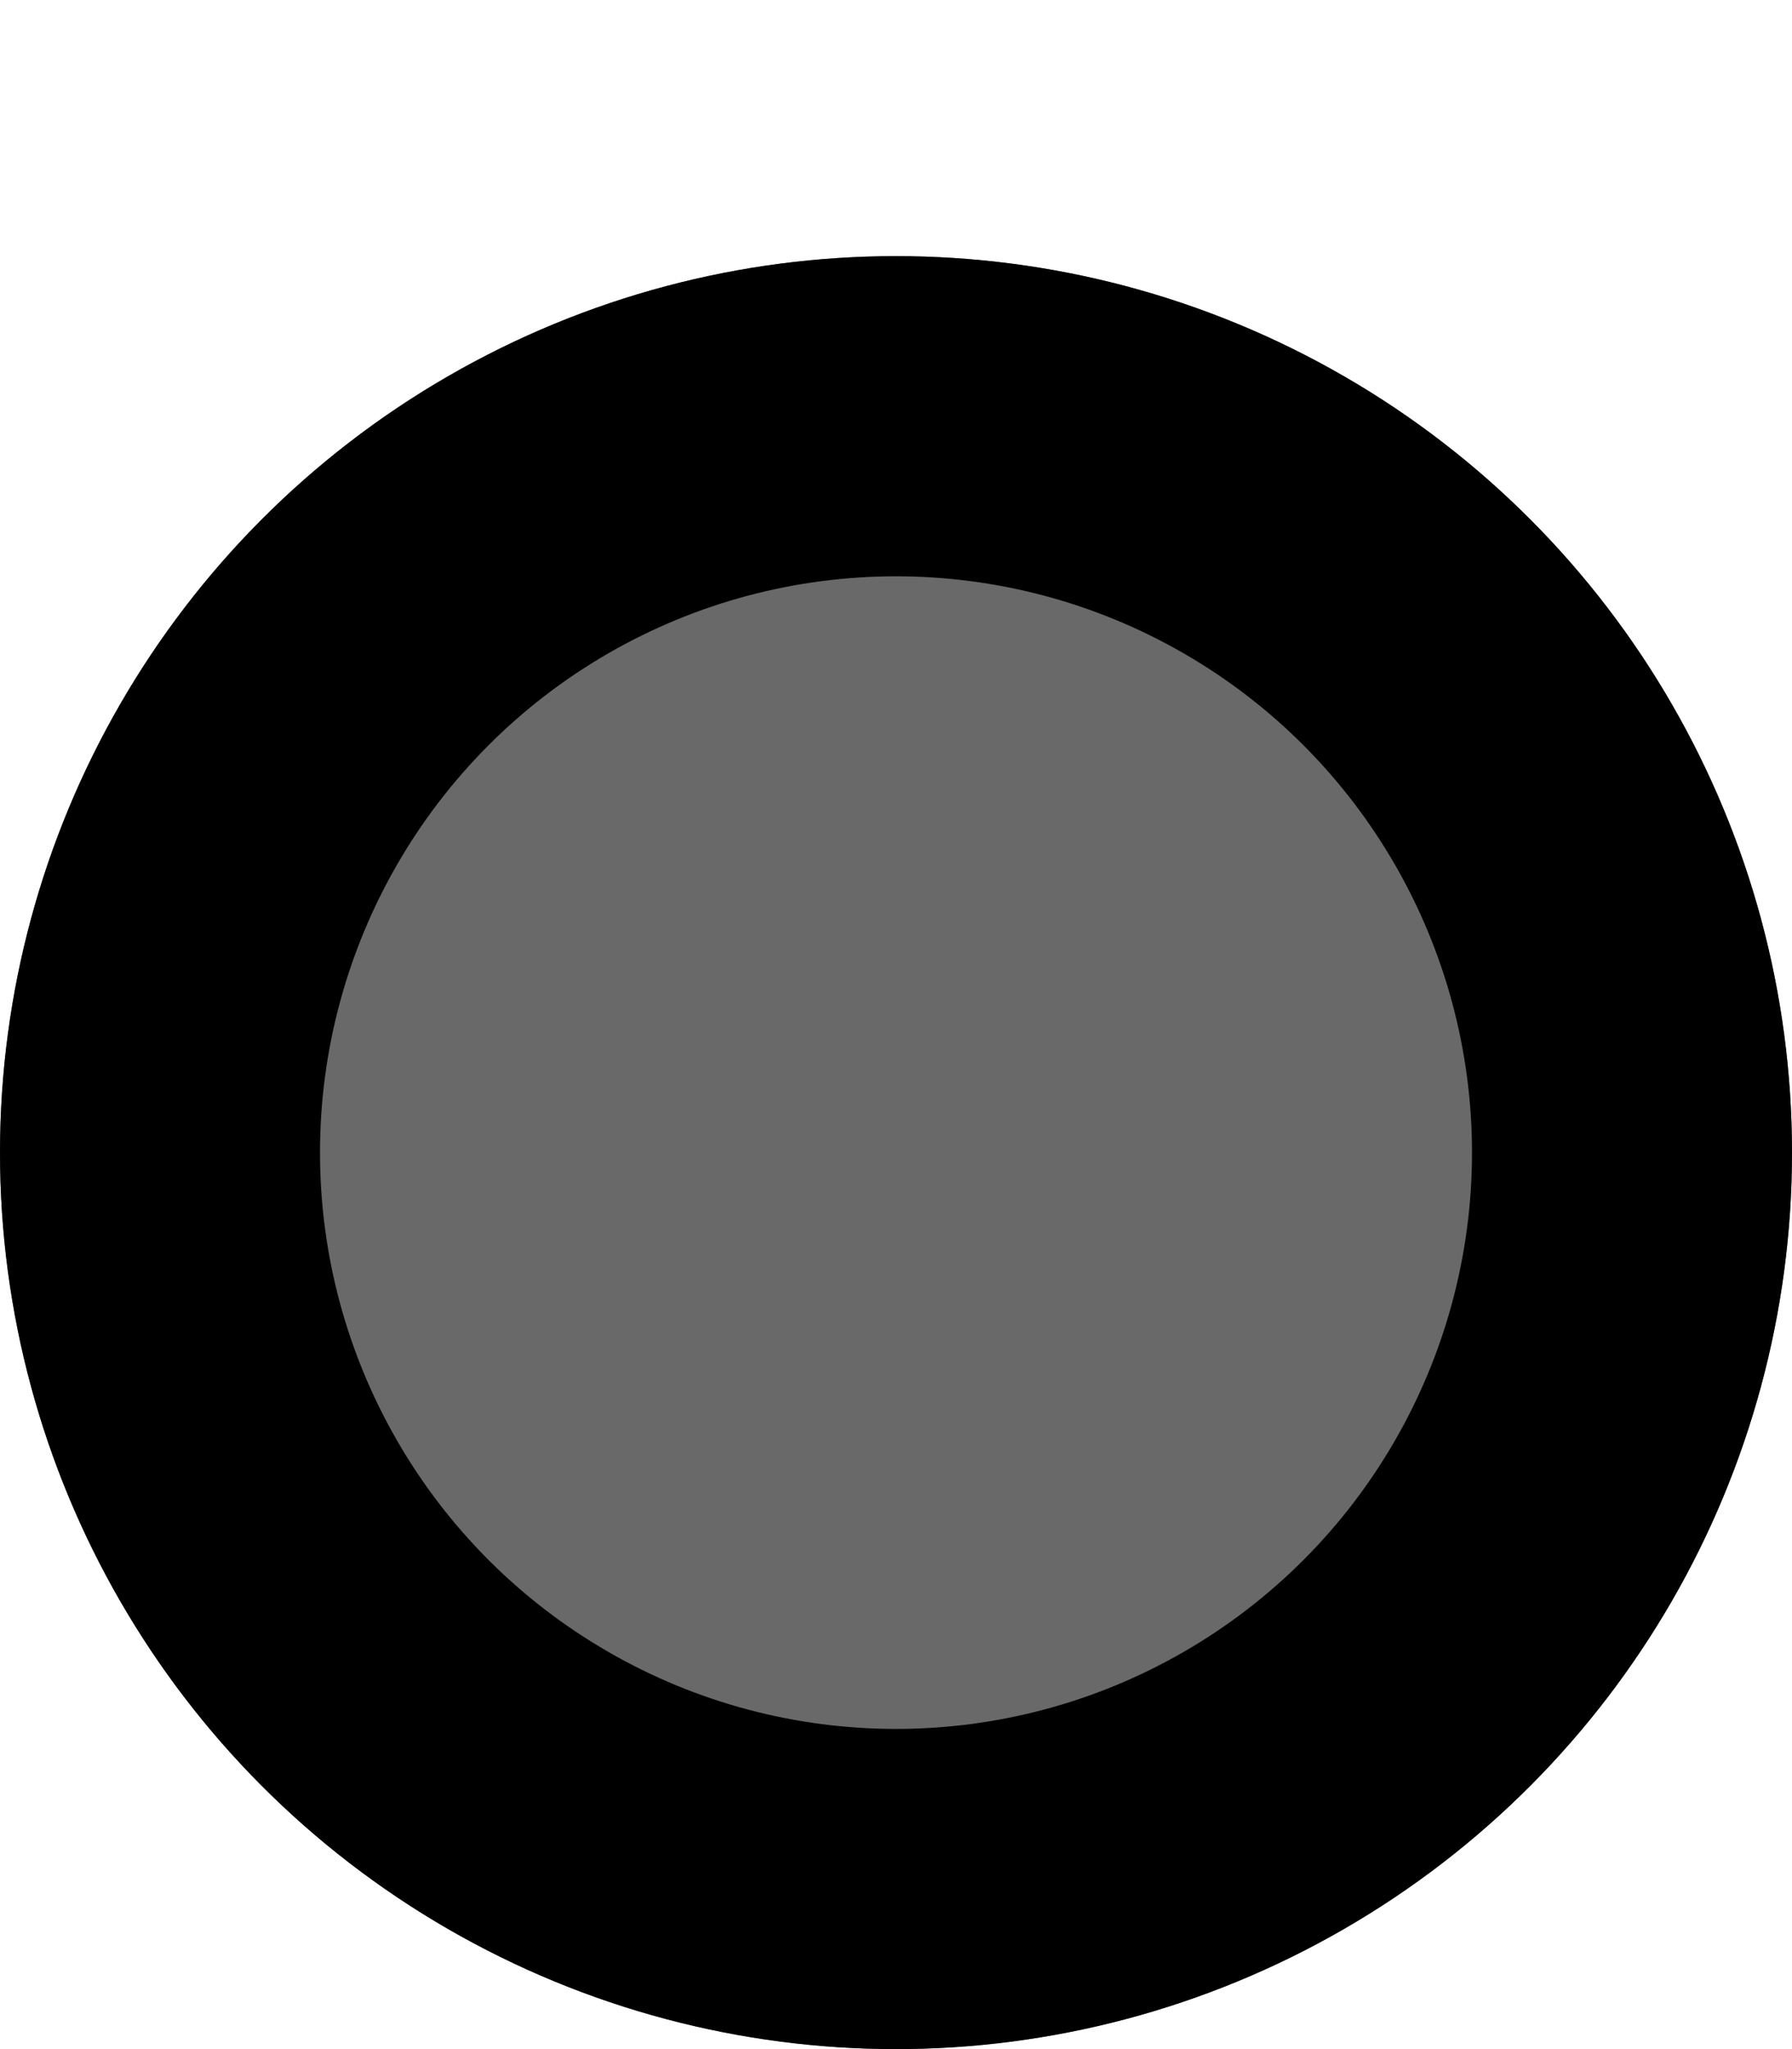 <svg width="28" height="32" viewBox="0 0 28 32" fill="none" xmlns="http://www.w3.org/2000/svg">
<g filter="url(#filter0_d_944_3777)">
<circle cx="14" cy="14" r="14" fill="#6A6969"/>
<circle cx="14" cy="14" r="11.5" stroke="black" stroke-width="5"/>
</g>
<defs>
<filter id="filter0_d_944_3777" x="0" y="0" width="28" height="32" filterUnits="userSpaceOnUse" color-interpolation-filters="sRGB">
<feFlood flood-opacity="0" result="BackgroundImageFix"/>
<feColorMatrix in="SourceAlpha" type="matrix" values="0 0 0 0 0 0 0 0 0 0 0 0 0 0 0 0 0 0 127 0" result="hardAlpha"/>
<feOffset dy="4"/>
<feComposite in2="hardAlpha" operator="out"/>
<feColorMatrix type="matrix" values="0 0 0 0 0 0 0 0 0 0 0 0 0 0 0 0 0 0 0.24 0"/>
<feBlend mode="normal" in2="BackgroundImageFix" result="effect1_dropShadow_944_3777"/>
<feBlend mode="normal" in="SourceGraphic" in2="effect1_dropShadow_944_3777" result="shape"/>
</filter>
</defs>
</svg>

